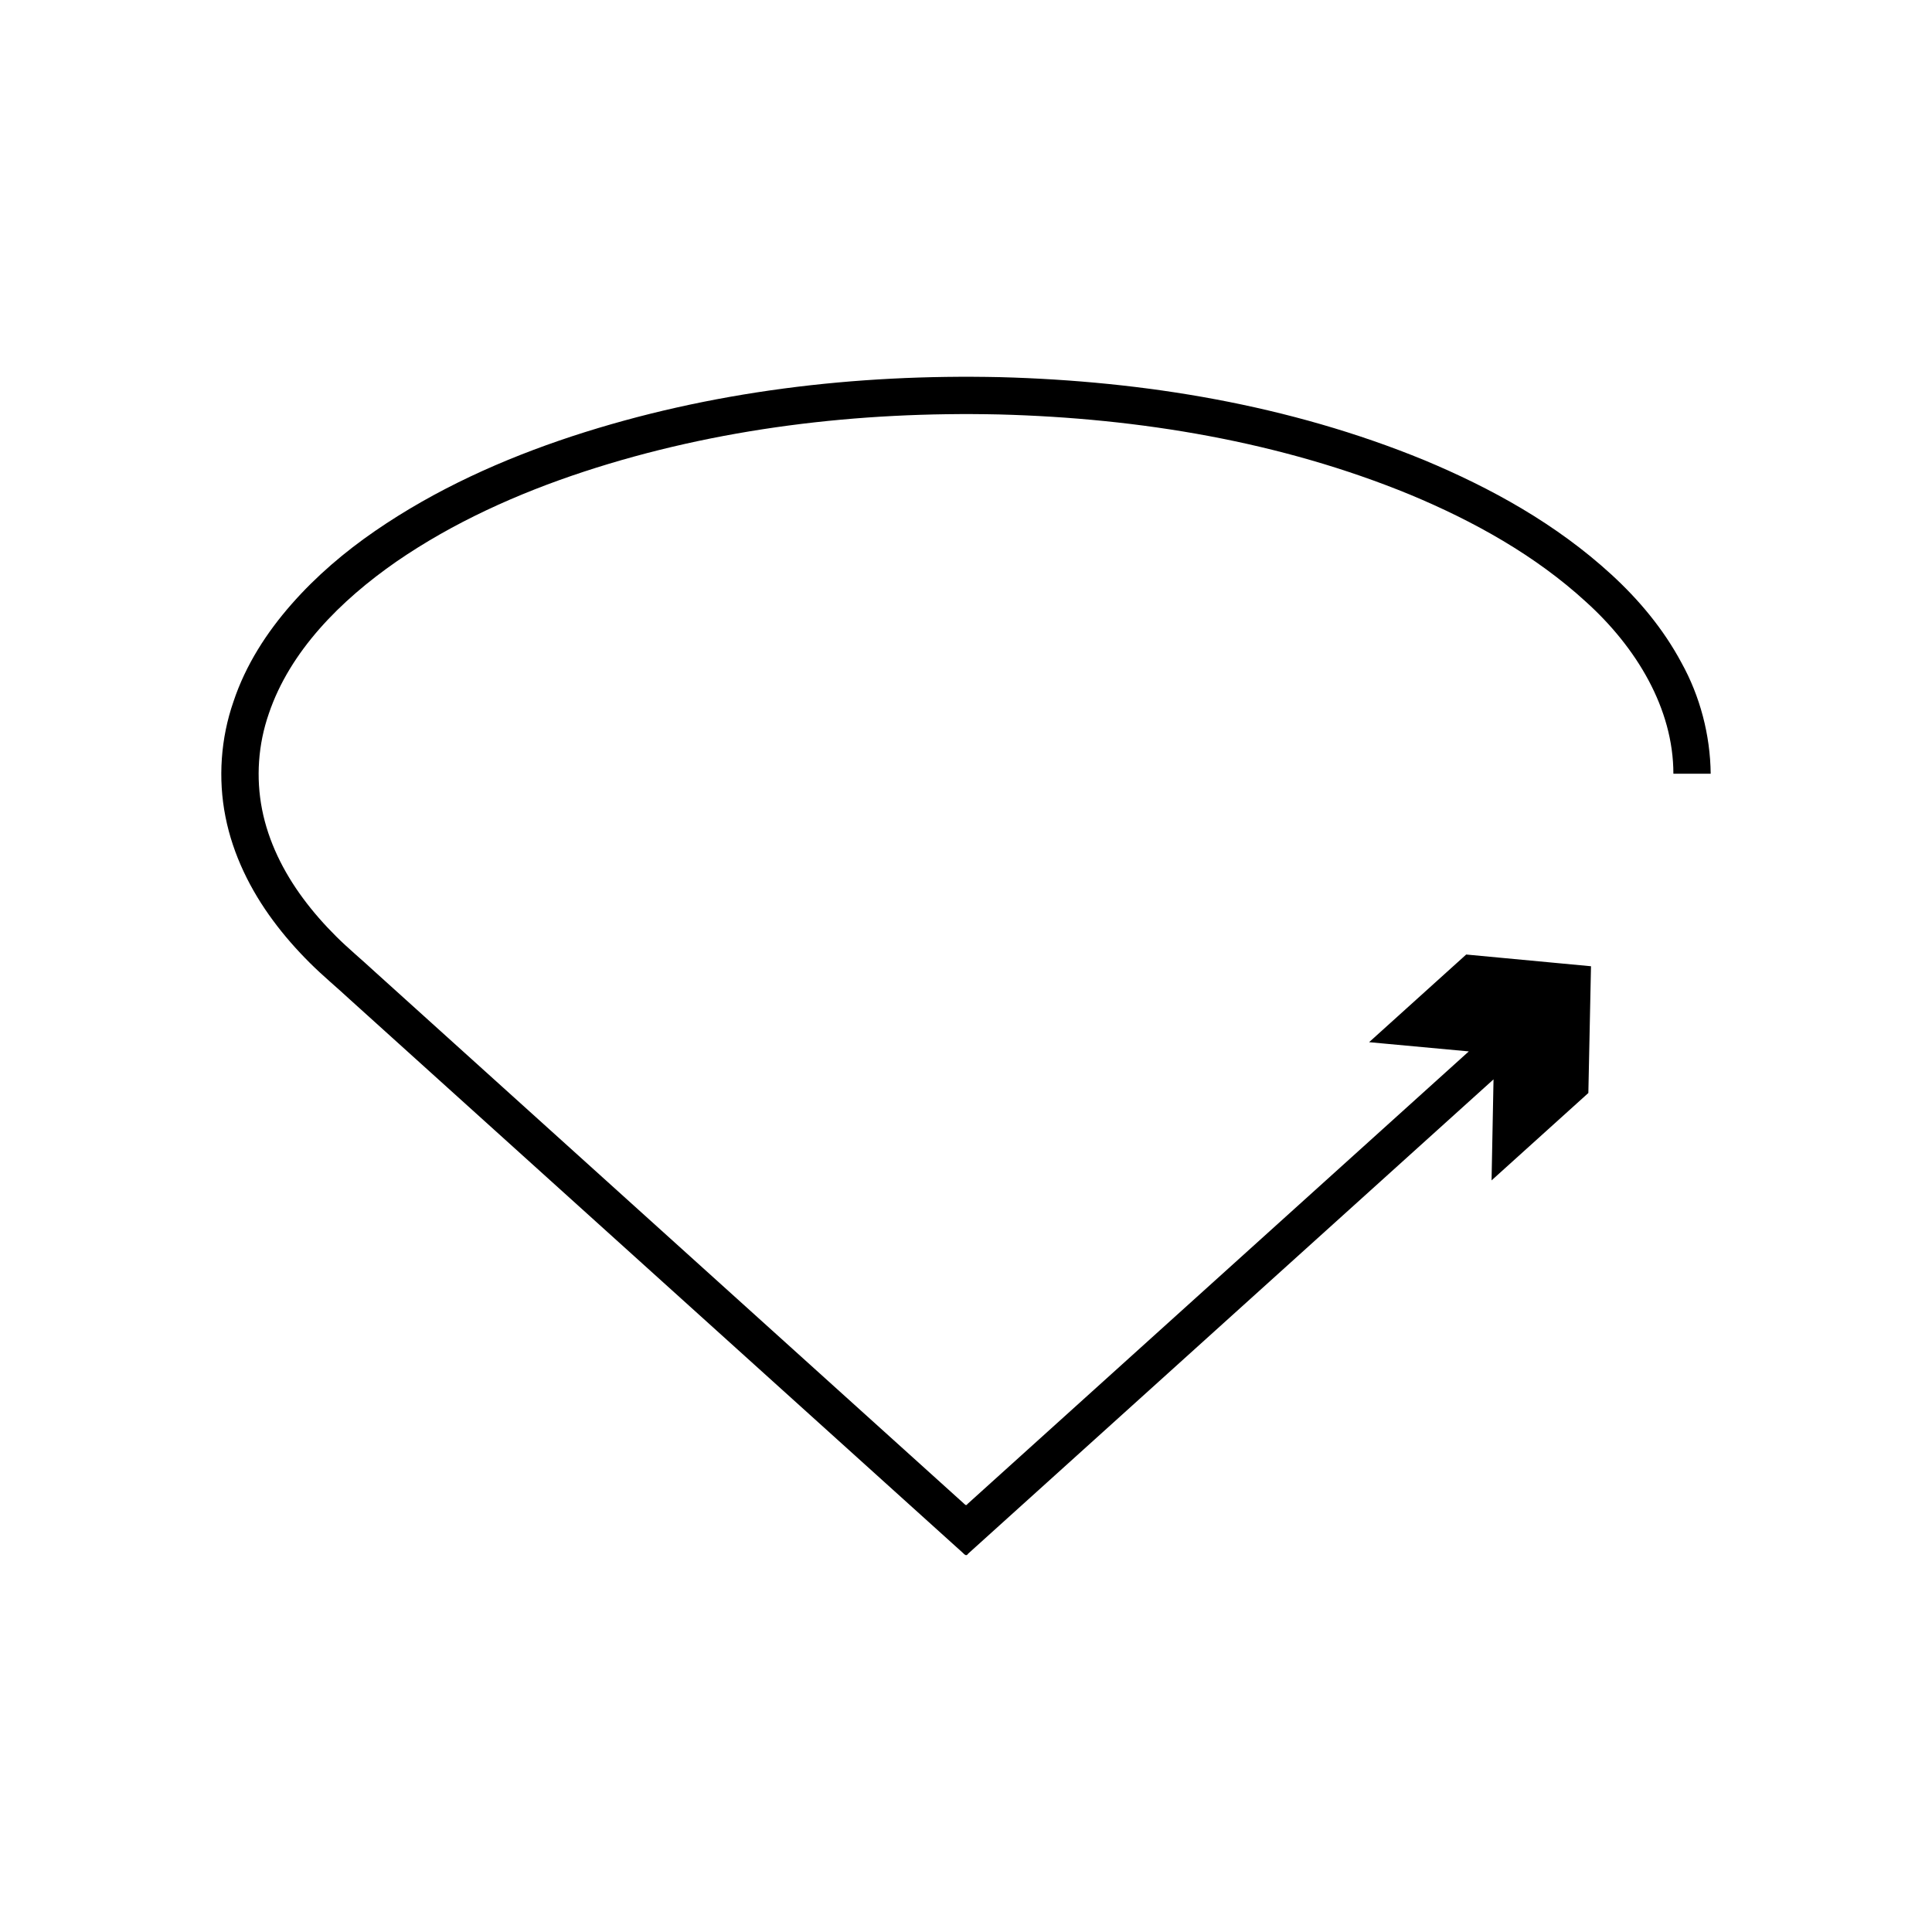 <?xml version="1.0" encoding="UTF-8"?>
<!-- Uploaded to: SVG Repo, www.svgrepo.com, Generator: SVG Repo Mixer Tools -->
<svg fill="#000000" width="800px" height="800px" version="1.1" viewBox="144 144 512 512" xmlns="http://www.w3.org/2000/svg">
 <path d="m597.35 349.05c-0.113-10.324-2.844-20.598-7.762-29.449-4.793-8.949-11.297-16.699-18.562-23.352-14.578-13.359-31.809-22.898-49.59-30.309-35.77-14.672-74.199-20.969-112.41-21.992-38.227-0.844-76.805 3.656-113.42 15.668-18.262 6.023-36.07 13.996-52.18 25.074-8.043 5.531-15.598 11.945-22.168 19.426-6.551 7.457-12.16 16.082-15.395 25.84-3.363 9.668-4.125 20.379-2.117 30.48 1.996 10.141 6.66 19.48 12.609 27.508 2.977 4.031 6.277 7.773 9.785 11.262 3.551 3.535 7.234 6.551 10.672 9.754l21.027 18.984 84.113 75.934 42.809 38.648 12.641 11.41 1.582 1.426c0.527 0.457 1.055 1.258 1.582 0.379l3.16-2.852 6.32-5.707 22.652-20.449 107.1-96.688-0.52 26.77 25.652-23.16 0.699-33.59-33.07-3.106-25.734 23.23 26.422 2.445-23.004 20.766-103.58 93.512-6.293 5.684c-0.348 0.582-0.699 0.051-1.051-0.254l-1.051-0.945-49.723-44.887-84.156-75.977-21.039-18.996c-3.477-3.234-7.106-6.219-10.246-9.355-3.188-3.172-6.148-6.535-8.785-10.102-5.273-7.117-9.211-15.121-10.867-23.562-1.656-8.426-1.047-17.23 1.789-25.395 5.582-16.531 18.965-29.984 33.816-40.297 15.055-10.363 32.078-18.031 49.656-23.82 35.258-11.578 72.848-16 110.08-15.172 37.191 0.98 74.602 7.176 108.86 21.242 17.016 7.078 33.328 16.199 46.66 28.434 13.312 12.016 23.156 28.227 23.152 45.539z"/>
</svg>
